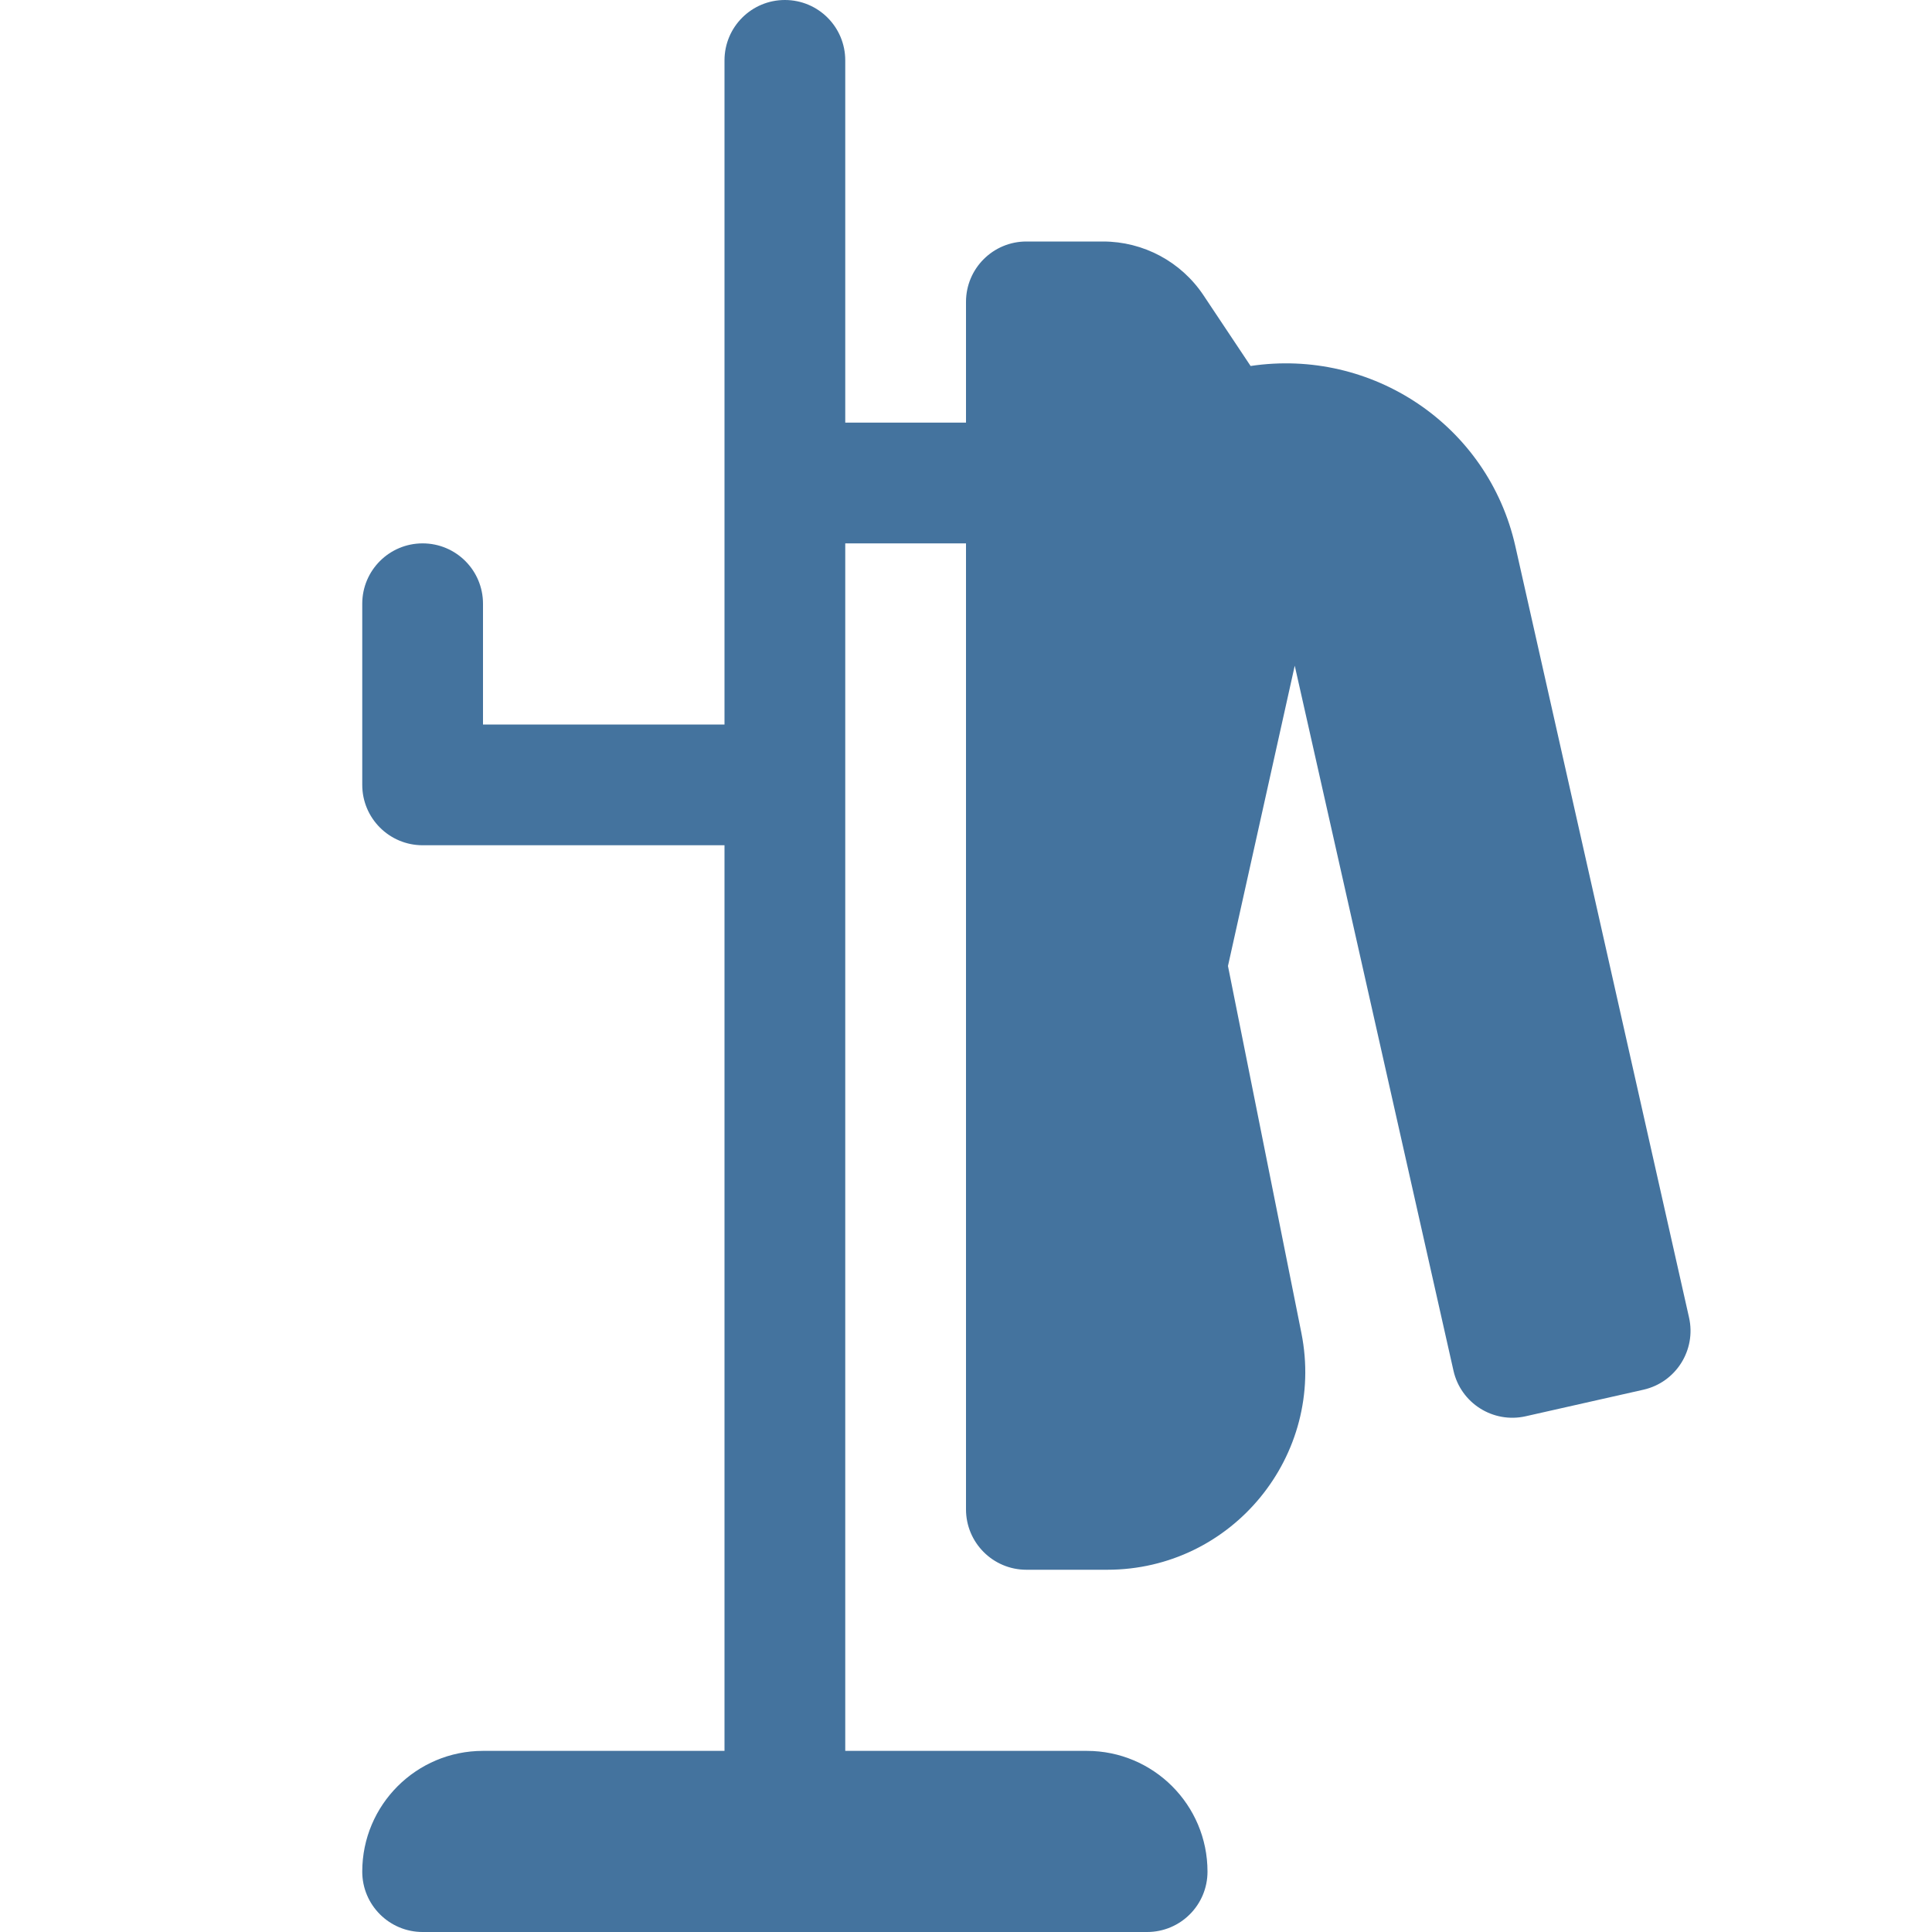 <?xml version="1.0" encoding="UTF-8"?>
<svg width="32px" height="32px" viewBox="0 0 32 32" fill="#44739e" version="1.1" xmlns="http://www.w3.org/2000/svg" xmlns:xlink="http://www.w3.org/1999/xlink">
            <path d="M27.976,21.823 L25.099,9.047 C24.647,7.037 22.719,5.761 20.714,6.062 L19.933,4.89 C19.562,4.334 18.938,4 18.269,4 L17,4 C16.448,4 16,4.447 16,5 L16,7 L14,7 L14,1 C14,0.447 13.553,0 13,0 C12.448,0 12,0.447 12,1 L12,12 L8,12 L8,10 C8,9.447 7.553,9 7,9 C6.448,9 6,9.447 6,10 L6,13 C6,13.552 6.448,14 7,14 L12,14 L12,29 L8,29 C6.896,29 6,29.895 6,31 C6,31.552 6.448,32 7,32 L19,32 C19.553,32 20,31.552 20,31 C20,29.895 19.105,29 18,29 L14,29 L14,9 L16,9 L16,25 C16,25.552 16.448,26 17,26 L18.339,26 C20.409,26 21.96,24.106 21.555,22.078 L20.339,16 L21.445,11.026 L24.074,22.702 C24.195,23.241 24.73,23.579 25.269,23.458 L27.22,23.018 C27.758,22.897 28.097,22.362 27.976,21.823"></path>
</svg>